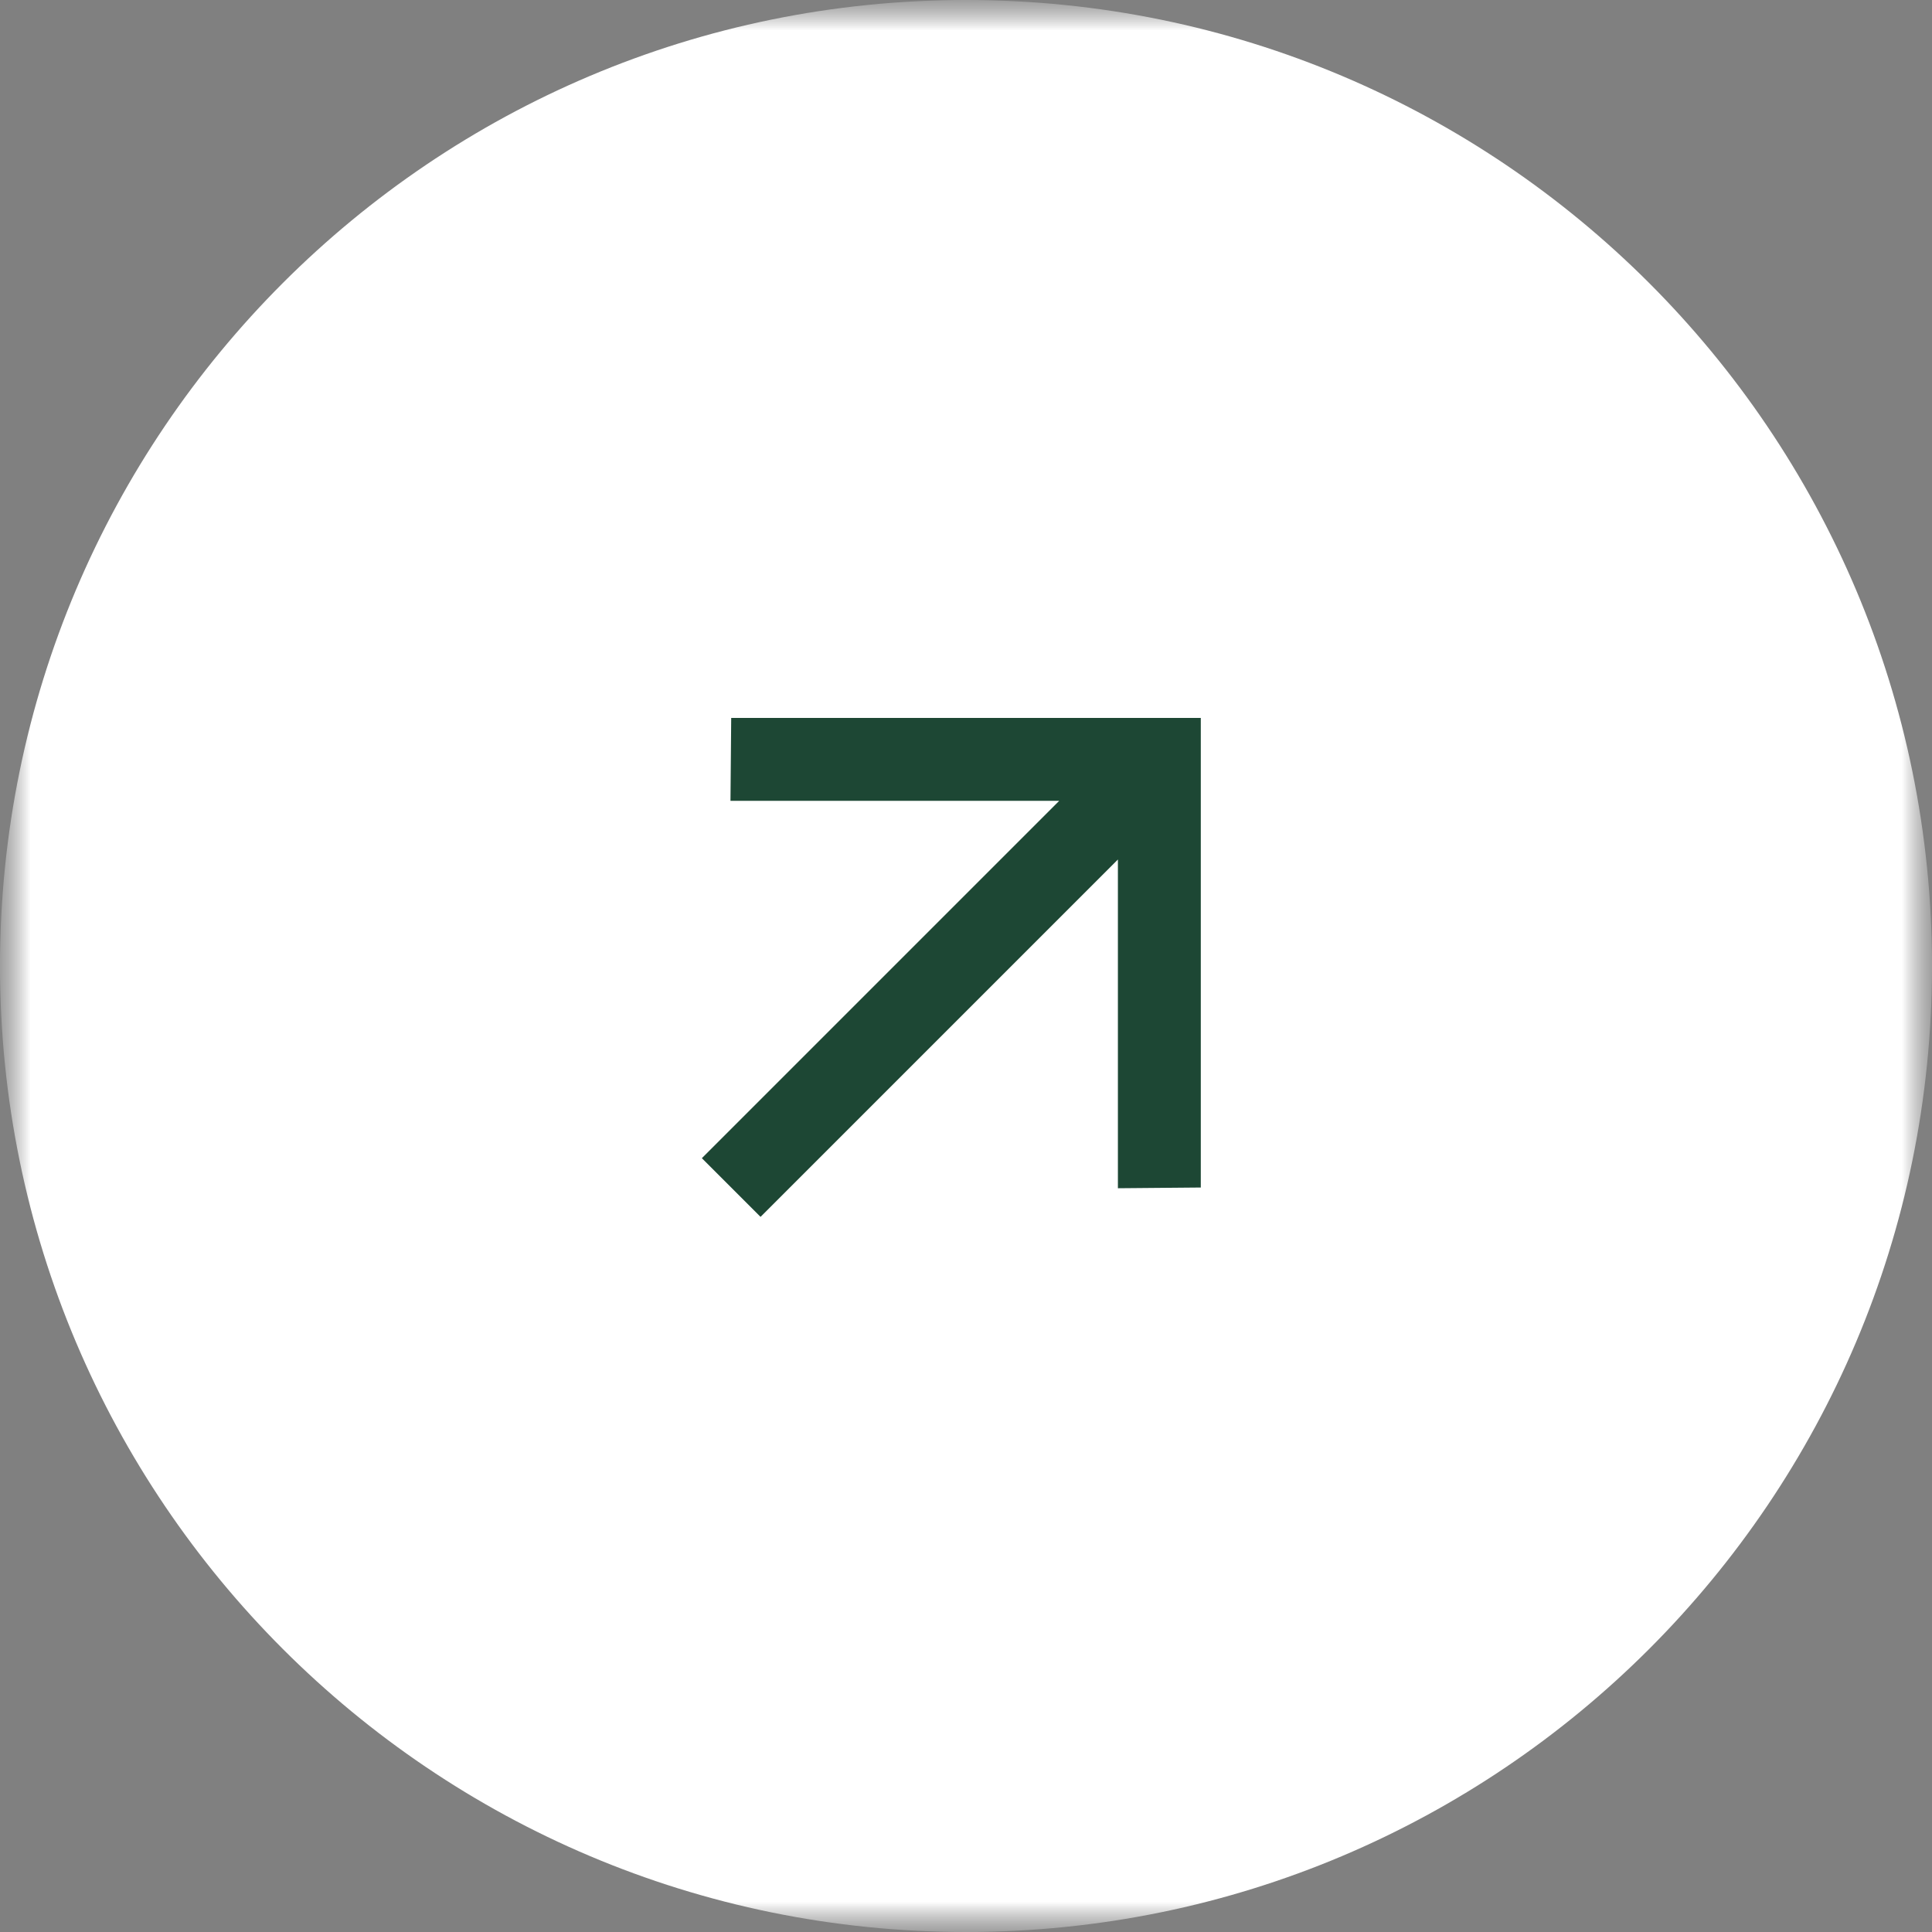 <?xml version="1.0" encoding="UTF-8"?> <svg xmlns="http://www.w3.org/2000/svg" width="32" height="32" viewBox="0 0 32 32" fill="none"><rect x="0" y="0" width="32" height="32" fill="#808080" stroke="none"/><g clip-path="url(#clip0_243_419)"><mask id="mask0_243_419" style="mask-type:luminance" maskUnits="userSpaceOnUse" x="0" y="0" width="32" height="32"><path d="M32 0H0V32H32V0Z" fill="white"></path></mask><g mask="url(#mask0_243_419)"><mask id="mask1_243_419" style="mask-type:luminance" maskUnits="userSpaceOnUse" x="0" y="0" width="32" height="32"><path d="M32 0H0V32H32V0Z" fill="white"></path></mask><g mask="url(#mask1_243_419)"><path d="M0 16C0 7.163 7.163 0 16 0C24.837 0 32 7.163 32 16C32 24.837 24.837 32 16 32C7.163 32 0 24.837 0 16Z" fill="white"></path><path d="M18.516 14.236V19.681L19.889 19.669V11.891H12.111L12.099 13.264H17.544L11.625 19.183L12.597 20.155L18.516 14.236Z" fill="#1D4734"></path></g></g></g><defs><clipPath id="clip0_243_419"><rect width="32" height="32" fill="white"></rect></clipPath></defs></svg> 